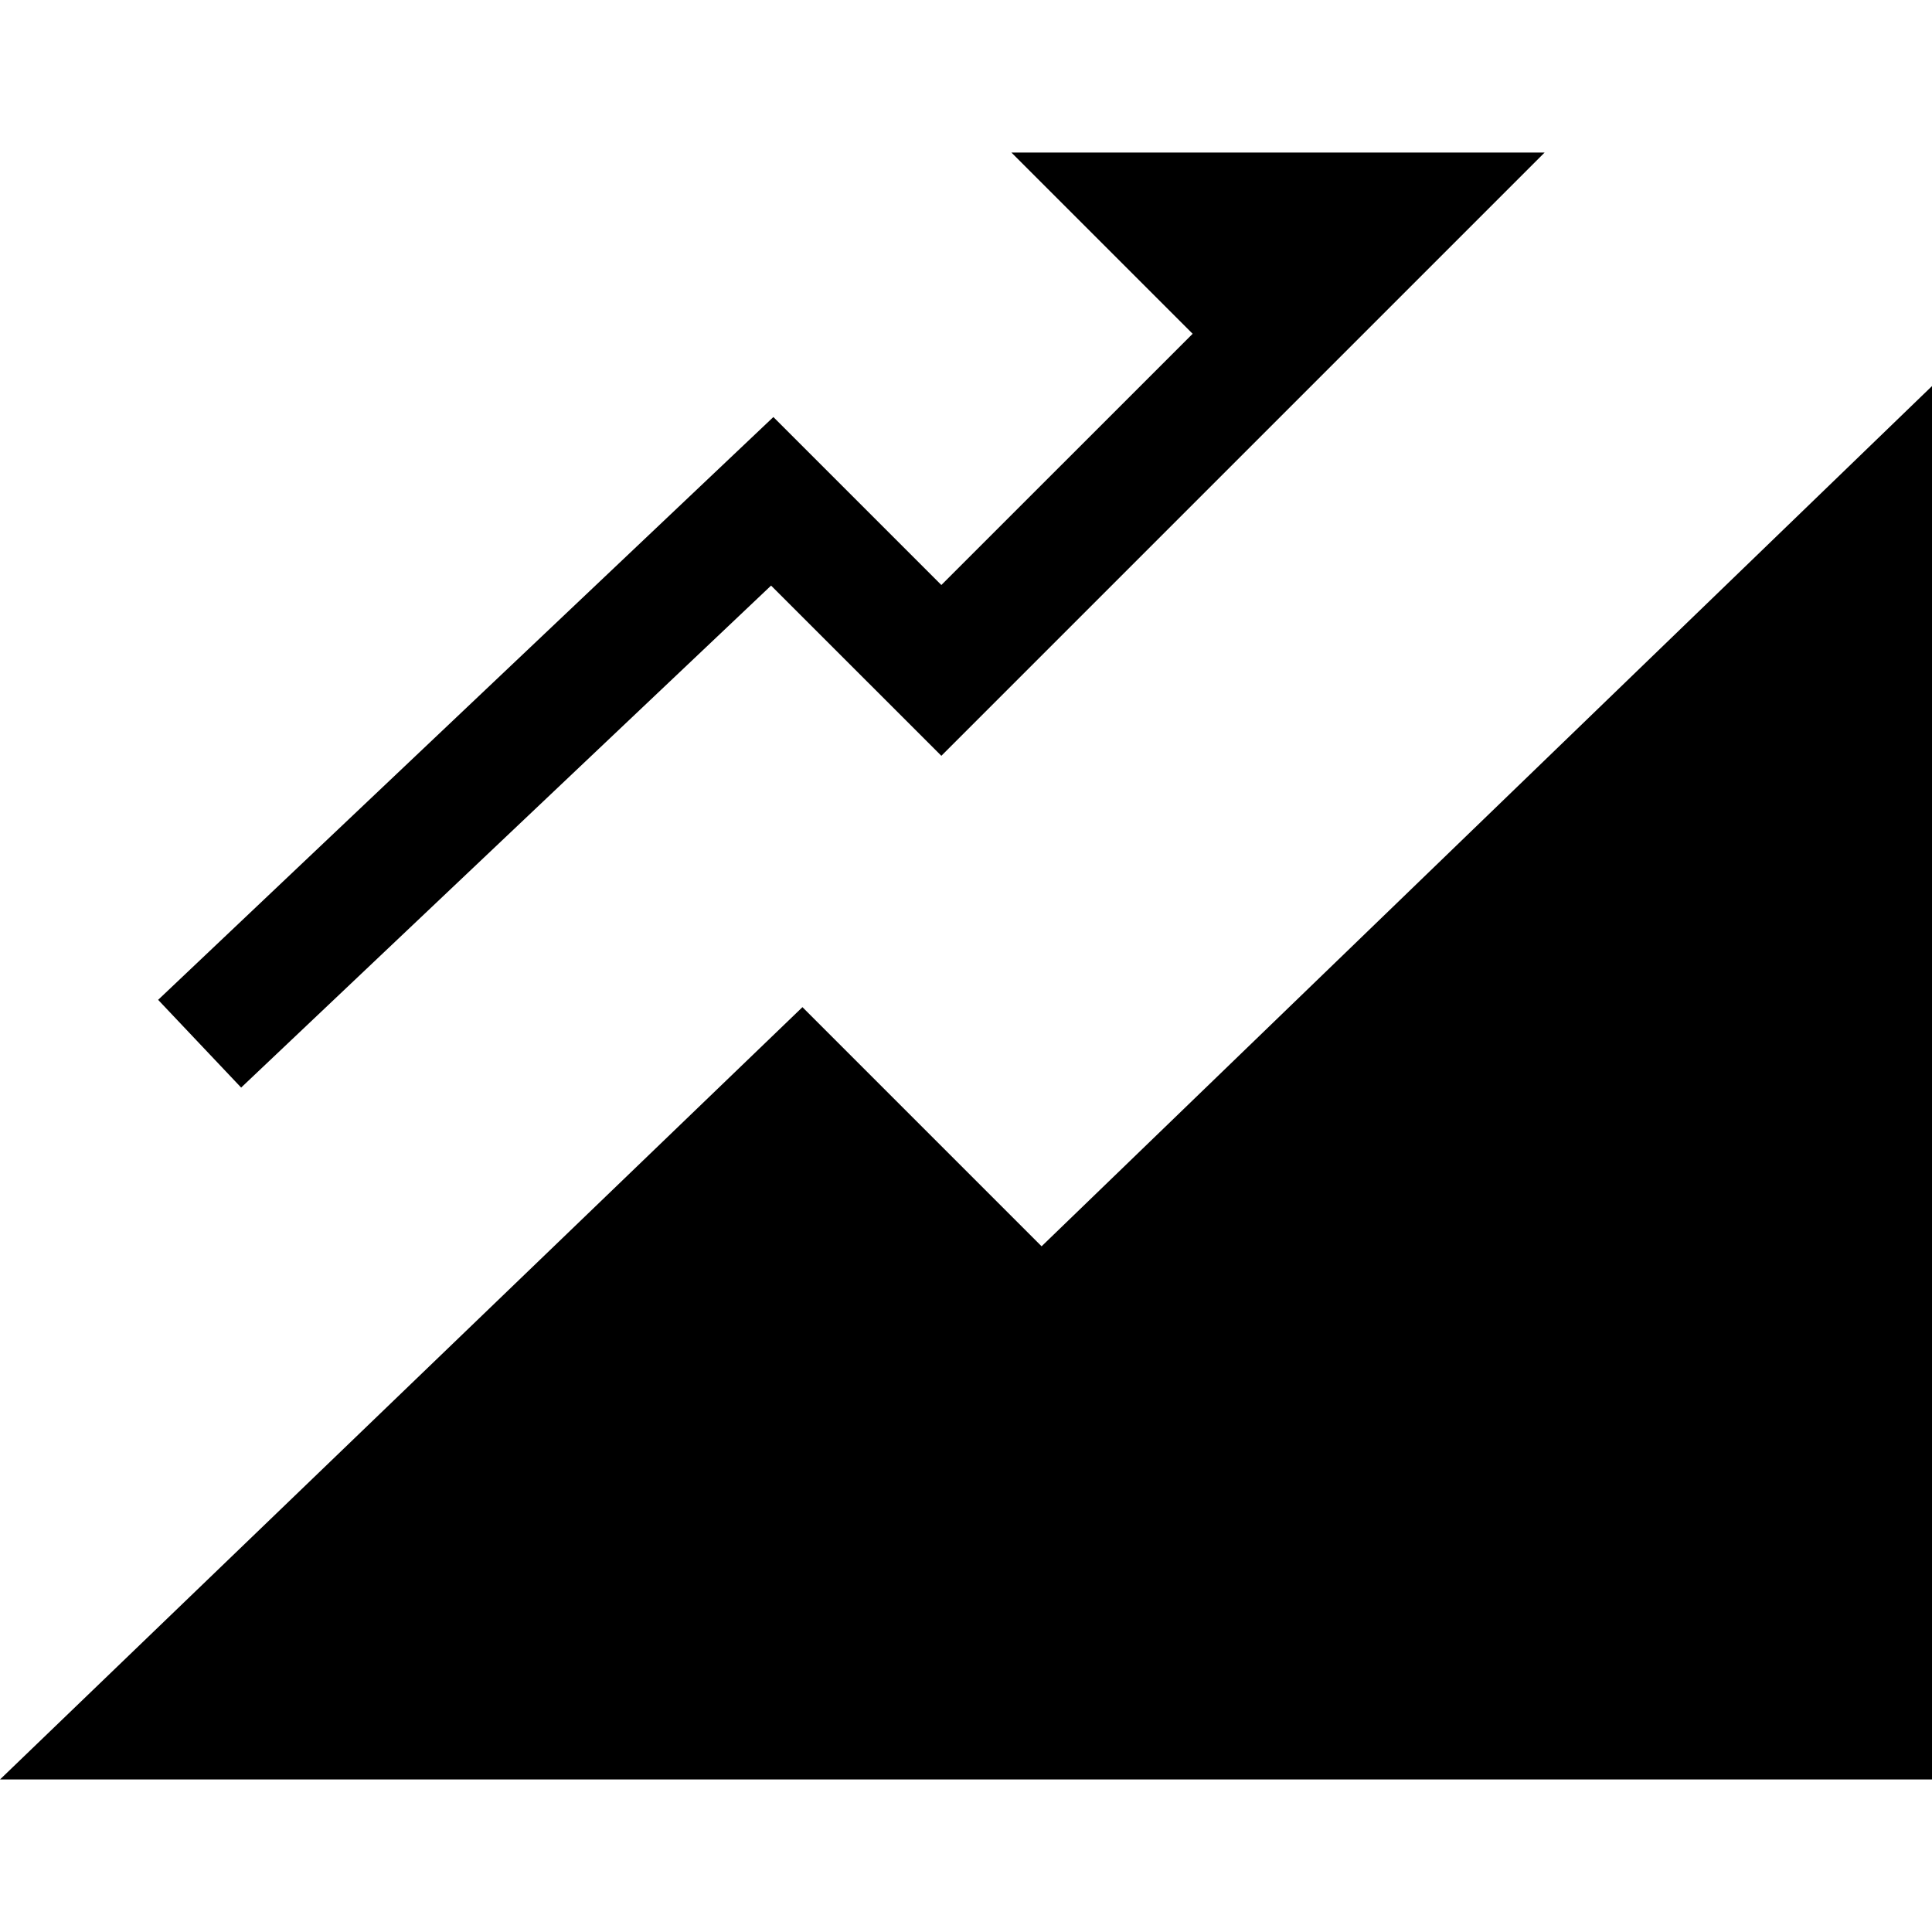 <svg xmlns="http://www.w3.org/2000/svg" xmlns:xlink="http://www.w3.org/1999/xlink" id="_x32_" width="800px" height="800px" viewBox="0 0 512 512" xml:space="preserve"><style type="text/css"><![CDATA[	.st0{fill:#000000;}]]></style><g>	<polygon class="st0" points="204.344,155.188 249.469,200.297 409.344,40.422 268.031,40.422 316.063,88.453 249.469,155.031   204.953,110.516 41.906,264.969 63.906,288.219  "></polygon>	<polygon class="st0" points="512,102.313 276.031,330.281 212.656,266.906 0,471.578 512,471.578  "></polygon></g></svg>